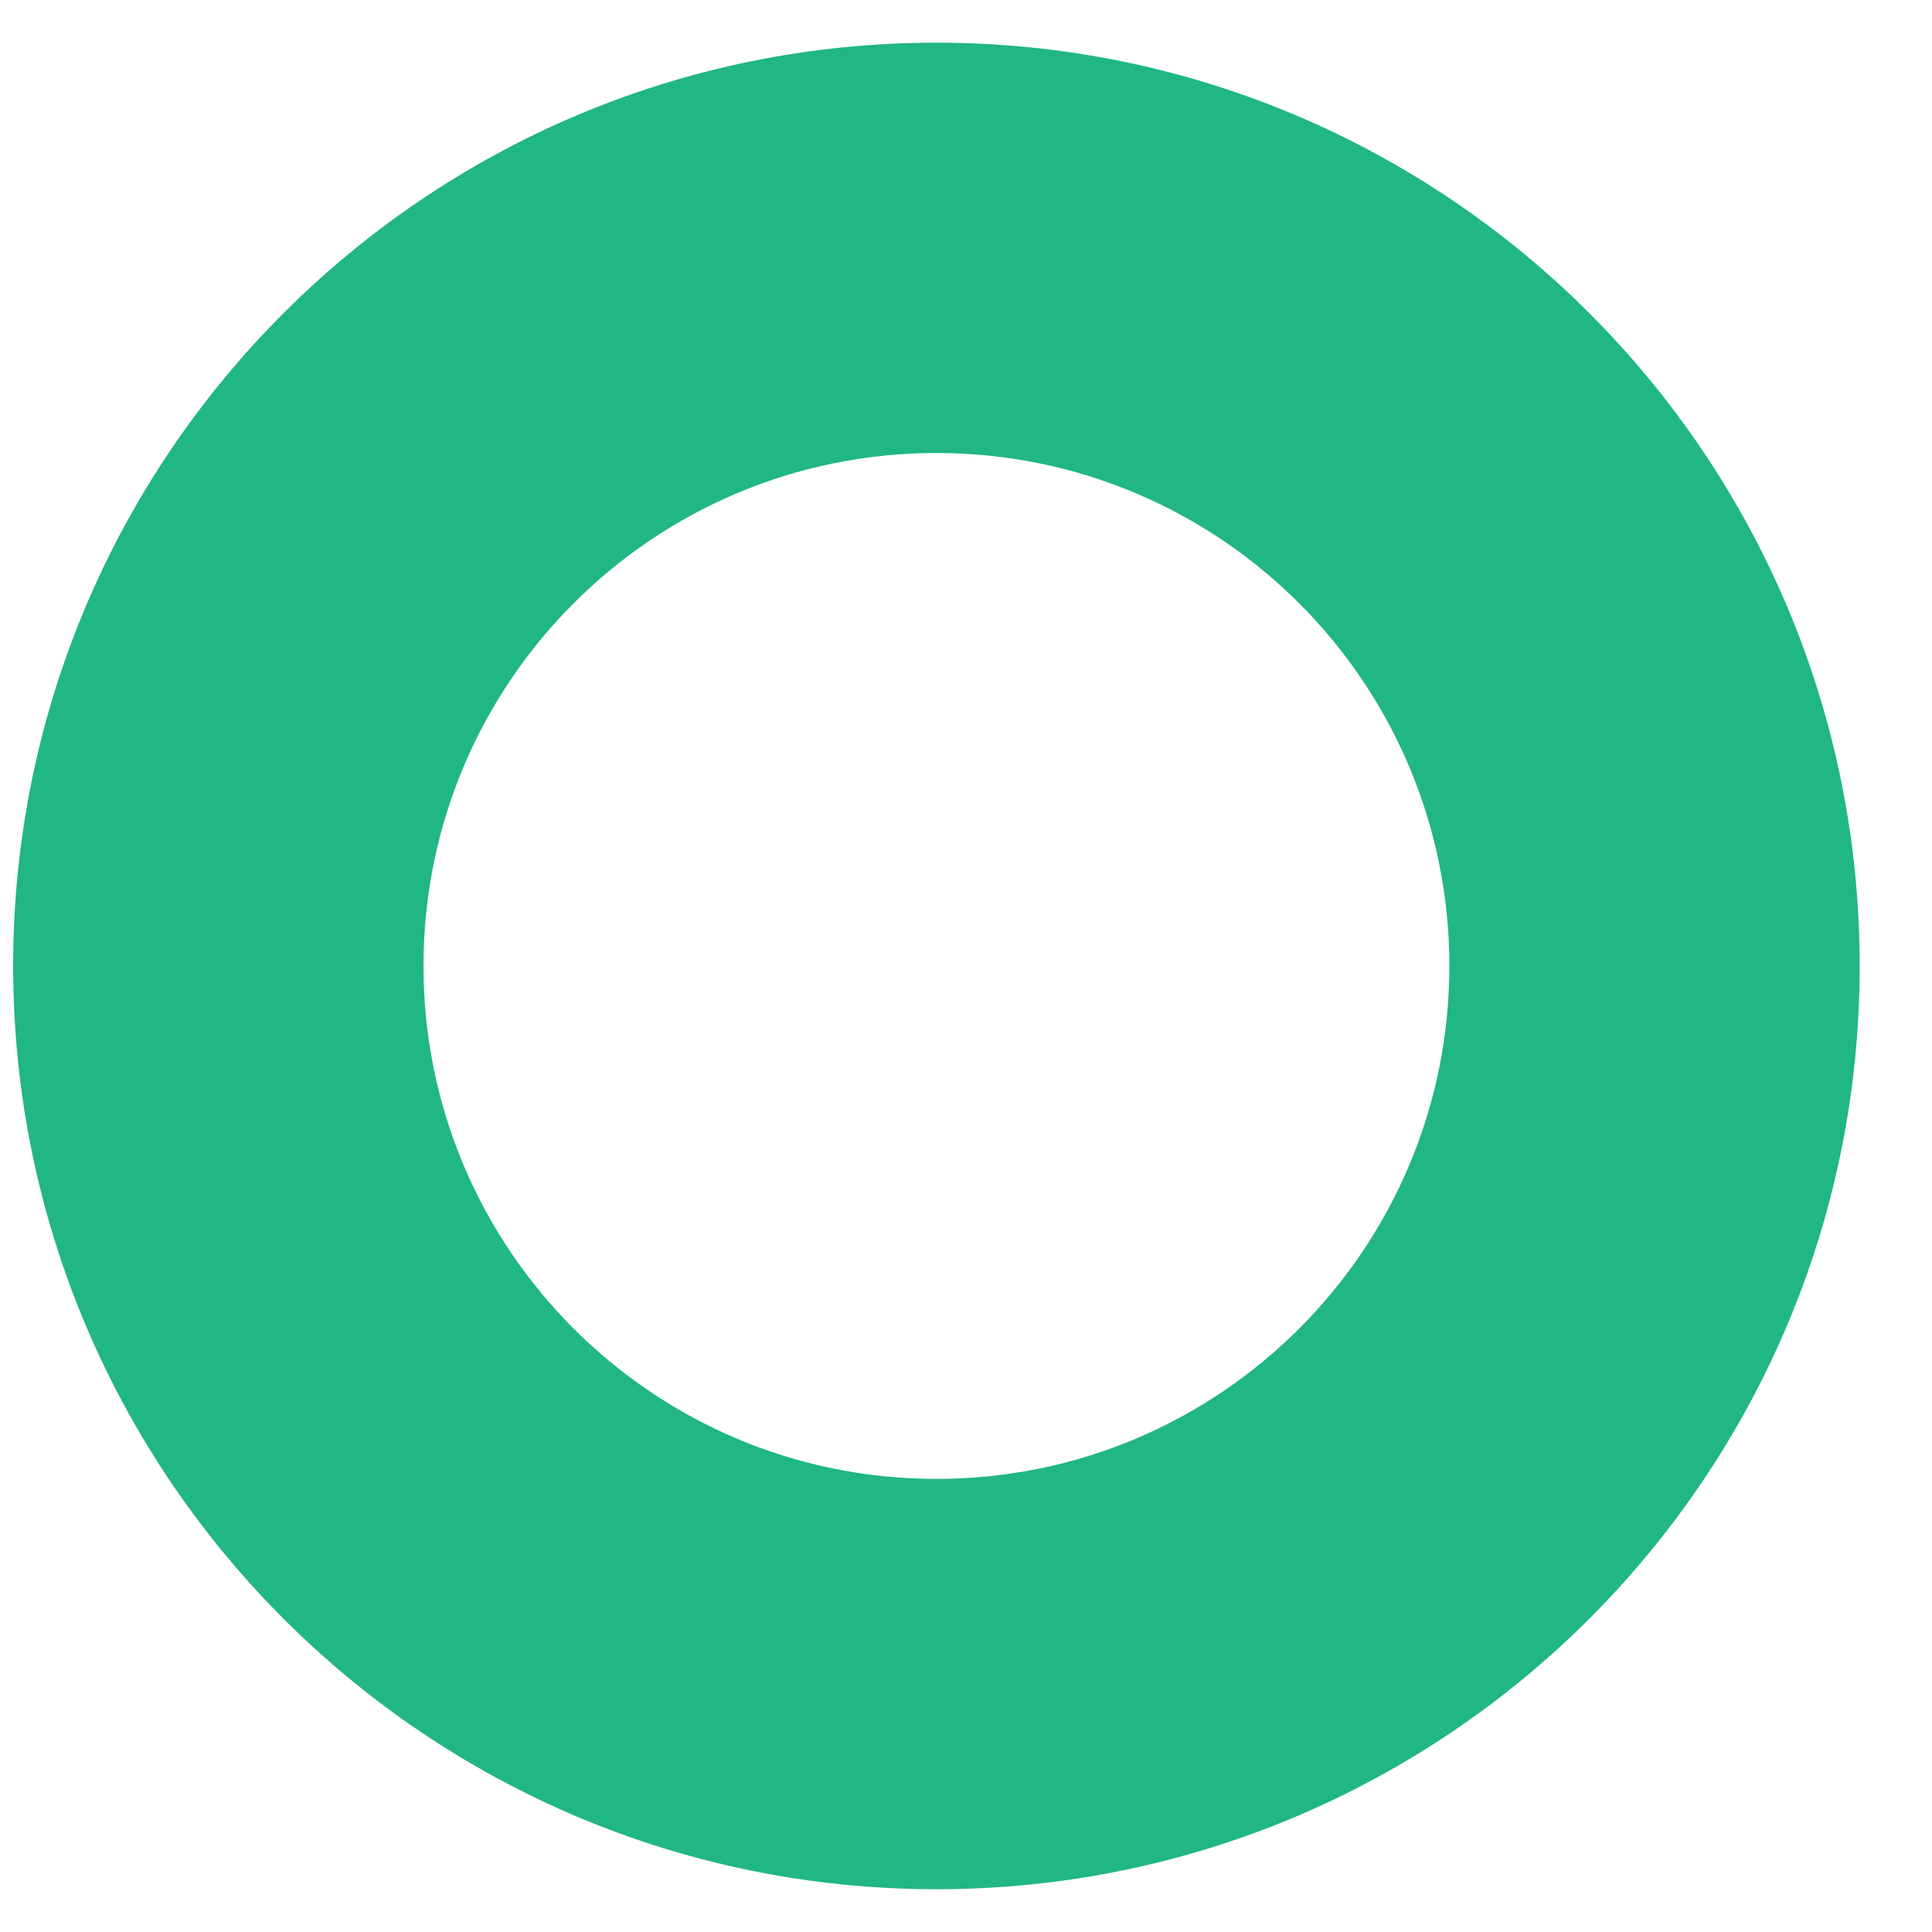 <svg width="21" height="21" viewBox="0 0 21 21" fill="none" xmlns="http://www.w3.org/2000/svg">
<g clip-path="url(#clip0_837_275)">
<path fill-rule="evenodd" clip-rule="evenodd" d="M10.178 4.924C7.099 4.924 4.603 7.42 4.603 10.499C4.603 13.579 7.099 16.075 10.178 16.075C13.257 16.075 15.754 13.579 15.754 10.499C15.754 7.42 13.257 4.924 10.178 4.924ZM10.178 20.535C15.721 20.535 20.214 16.042 20.214 10.499C20.214 4.957 15.721 0.464 10.178 0.464C4.636 0.464 0.143 4.957 0.143 10.499C0.143 16.042 4.636 20.535 10.178 20.535Z" fill="#21B685"/>
</g>
<defs>
<clipPath id="clip0_837_275">
<rect width="20.071" height="20.071" fill="white" transform="translate(0.143 0.464)"/>
</clipPath>
</defs>
</svg>
